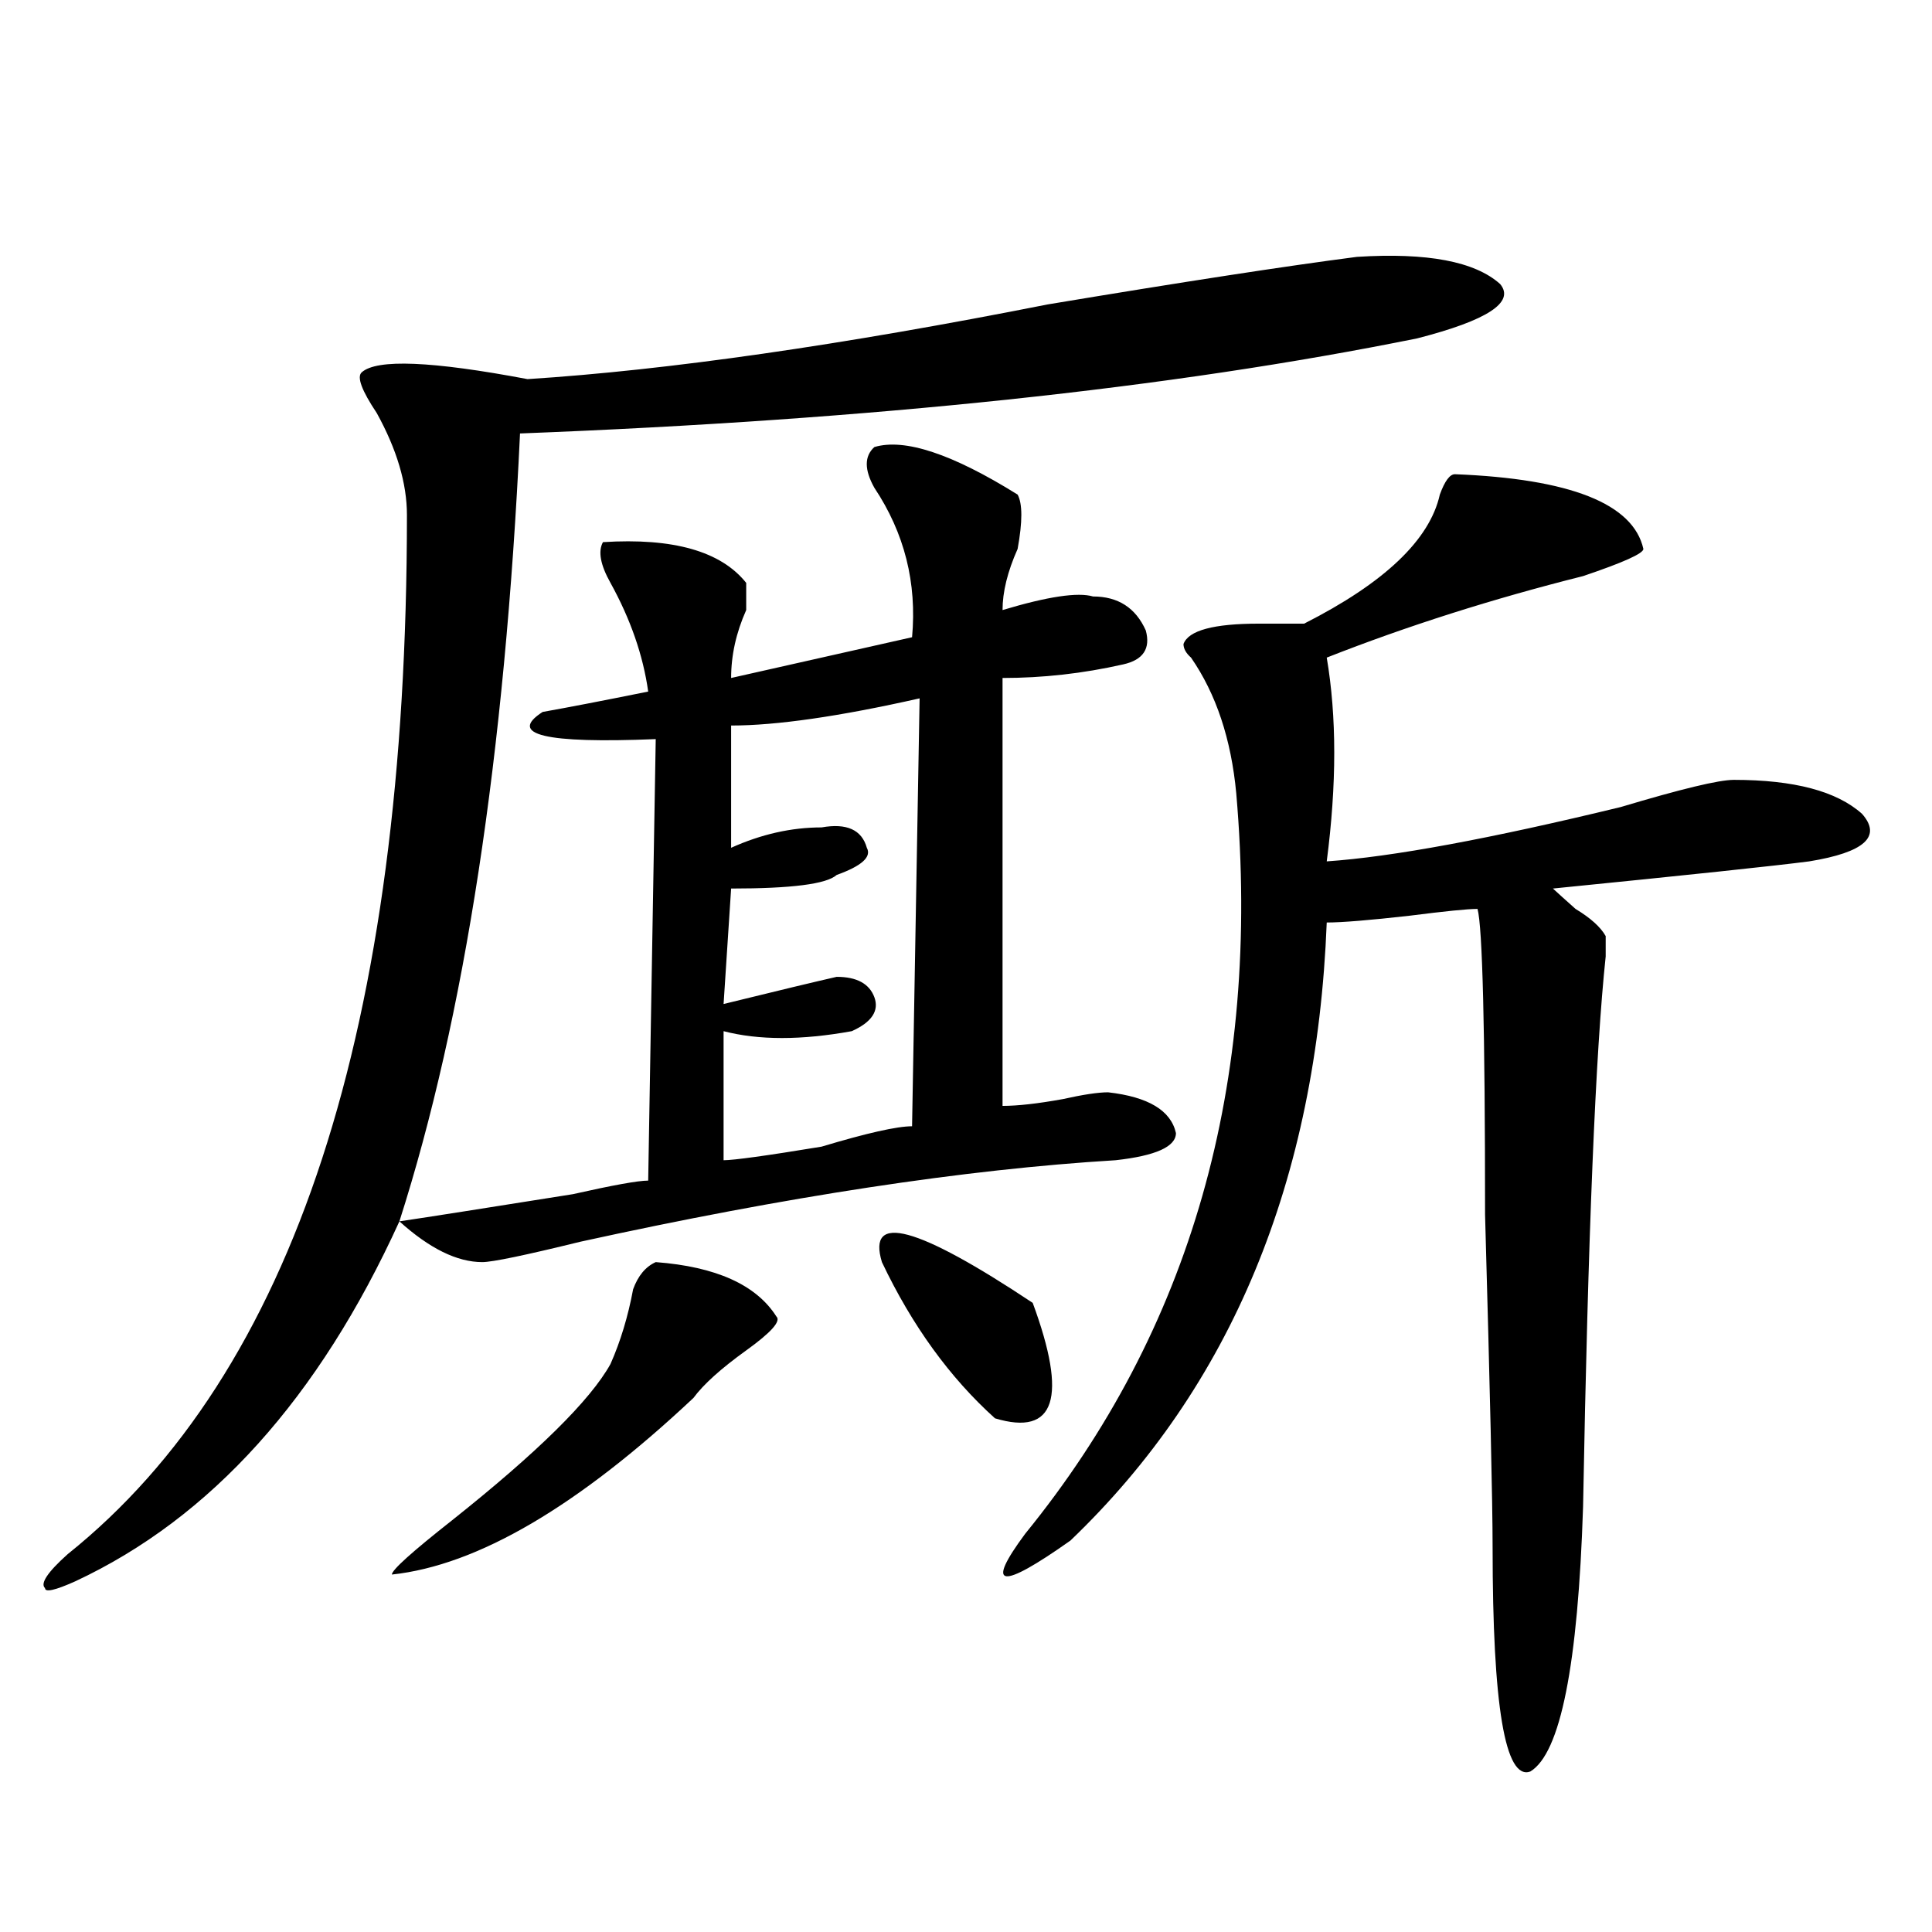<?xml version="1.0" encoding="utf-8"?>
<!-- Generator: Adobe Illustrator 16.0.0, SVG Export Plug-In . SVG Version: 6.00 Build 0)  -->
<!DOCTYPE svg PUBLIC "-//W3C//DTD SVG 1.1//EN" "http://www.w3.org/Graphics/SVG/1.1/DTD/svg11.dtd">
<svg version="1.1" id="图层_1" xmlns="http://www.w3.org/2000/svg" xmlns:xlink="http://www.w3.org/1999/xlink" x="0px" y="0px"
	 width="1000px" height="1000px" viewBox="0 0 1000 1000" enable-background="new 0 0 1000 1000" xml:space="preserve">
<path d="M702.324,132.953c36.401-2.308,61.097,2.362,74.145,14.063c7.805,9.394-6.524,18.786-42.926,28.125
	c-127.497,25.817-282.31,42.188-464.379,49.219c-7.805,166.443-28.657,302.344-62.438,407.813
	c15.609-2.307,45.487-7.031,89.754-14.063c20.792-4.669,33.78-7.031,39.023-7.031l3.902-228.516
	c-57.255,2.362-76.767-2.307-58.535-14.063c12.987-2.307,31.219-5.822,54.633-10.547c-2.622-18.731-9.146-37.463-19.512-56.25
	c-5.243-9.338-6.524-16.369-3.902-21.094c36.401-2.307,61.097,4.725,74.145,21.094c0,4.725,0,9.394,0,14.063
	c-5.243,11.756-7.805,23.456-7.805,35.156l93.656-21.094c2.562-28.125-3.902-53.888-19.512-77.344
	c-5.243-9.339-5.243-16.37,0-21.094c15.609-4.669,40.304,3.516,74.145,24.609c2.562,4.724,2.562,14.063,0,28.125
	c-5.243,11.756-7.805,22.303-7.805,31.641c23.414-7.031,39.023-9.338,46.828-7.031c12.987,0,22.073,5.878,27.316,17.578
	c2.562,9.394-1.341,15.271-11.707,17.578c-20.853,4.725-41.646,7.031-62.438,7.031v221.484c7.805,0,18.171-1.153,31.219-3.516
	c10.366-2.307,18.171-3.516,23.414-3.516c20.792,2.362,32.499,9.394,35.121,21.094c0,7.031-10.427,11.756-31.219,14.063
	c-78.047,4.725-170.423,18.787-277.066,42.188c-28.657,7.031-45.548,10.547-50.73,10.547c-13.048,0-27.316-7.031-42.926-21.094
	C165.081,723.578,109.168,785.706,38.926,818.5c-10.427,4.669-15.609,5.822-15.609,3.516c-2.622-2.362,1.28-8.24,11.707-17.578
	c117.07-93.713,175.605-273.01,175.605-537.891c0-16.37-5.243-33.948-15.609-52.734c-7.805-11.7-10.427-18.731-7.805-21.094
	c7.805-7.031,36.401-5.823,85.852,3.516c72.804-4.669,162.558-17.578,269.262-38.672
	C612.57,145.862,665.862,137.677,702.324,132.953z M339.406,653.266c31.219,2.362,52.011,11.756,62.438,28.125
	c2.562,2.362-2.622,8.24-15.609,17.578c-13.048,9.394-22.134,17.578-27.316,24.609c-59.876,56.25-111.888,86.682-156.094,91.406
	c0-2.362,10.366-11.7,31.219-28.125c44.206-35.156,71.522-62.072,81.949-80.859c5.183-11.7,9.085-24.609,11.707-38.672
	C330.261,660.297,334.163,655.628,339.406,653.266z M475.988,361.469c-41.646,9.394-74.145,14.063-97.559,14.063v63.281
	c15.609-7.031,31.219-10.547,46.828-10.547c12.987-2.307,20.792,1.209,23.414,10.547c2.562,4.725-2.622,9.394-15.609,14.063
	c-5.243,4.725-23.414,7.031-54.633,7.031l-3.902,59.766c28.597-7.031,48.108-11.7,58.535-14.063c10.366,0,16.89,3.516,19.512,10.547
	c2.562,7.031-1.341,12.909-11.707,17.578c-26.036,4.725-48.169,4.725-66.34,0v66.797c5.183,0,22.073-2.307,50.73-7.031
	c23.414-7.031,39.023-10.547,46.828-10.547L475.988,361.469z M456.477,653.266c-7.805-25.763,18.171-18.731,78.047,21.094
	c18.171,49.219,11.707,69.159-19.512,59.766C491.598,713.031,472.086,686.115,456.477,653.266z M753.055,245.453
	c59.815,2.362,92.315,15.271,97.559,38.672c0,2.362-10.427,7.031-31.219,14.063c-46.828,11.756-91.095,25.818-132.68,42.188
	c5.183,30.487,5.183,65.644,0,105.469c33.78-2.307,84.511-11.7,152.191-28.125c31.219-9.338,50.73-14.063,58.535-14.063
	c31.219,0,53.292,5.878,66.34,17.578c10.366,11.756,1.28,19.94-27.316,24.609c-18.231,2.362-62.438,7.031-132.68,14.063
	c2.562,2.362,6.464,5.878,11.707,10.547c7.805,4.725,12.987,9.394,15.609,14.063c0,2.362,0,5.878,0,10.547
	c-5.243,49.219-9.146,144.141-11.707,284.766c-2.622,82.013-11.707,127.716-27.316,137.109
	c-13.048,4.669-19.512-34.003-19.512-116.016c0-23.4-1.341-80.859-3.902-172.266c0-96.075-1.341-148.81-3.902-158.203
	c-5.243,0-16.95,1.209-35.121,3.516c-20.853,2.362-35.121,3.516-42.926,3.516c-5.243,133.594-49.45,240.271-132.68,319.922
	c-36.462,25.763-44.267,24.609-23.414-3.516c85.852-105.469,122.253-233.185,109.266-383.203
	c-2.622-28.125-10.427-51.525-23.414-70.313c-2.622-2.307-3.902-4.669-3.902-7.031c2.562-7.031,15.609-10.547,39.023-10.547
	c10.366,0,18.171,0,23.414,0c41.585-21.094,64.999-43.341,70.242-66.797C747.812,248.969,750.433,245.453,753.055,245.453z"/>
</svg>
